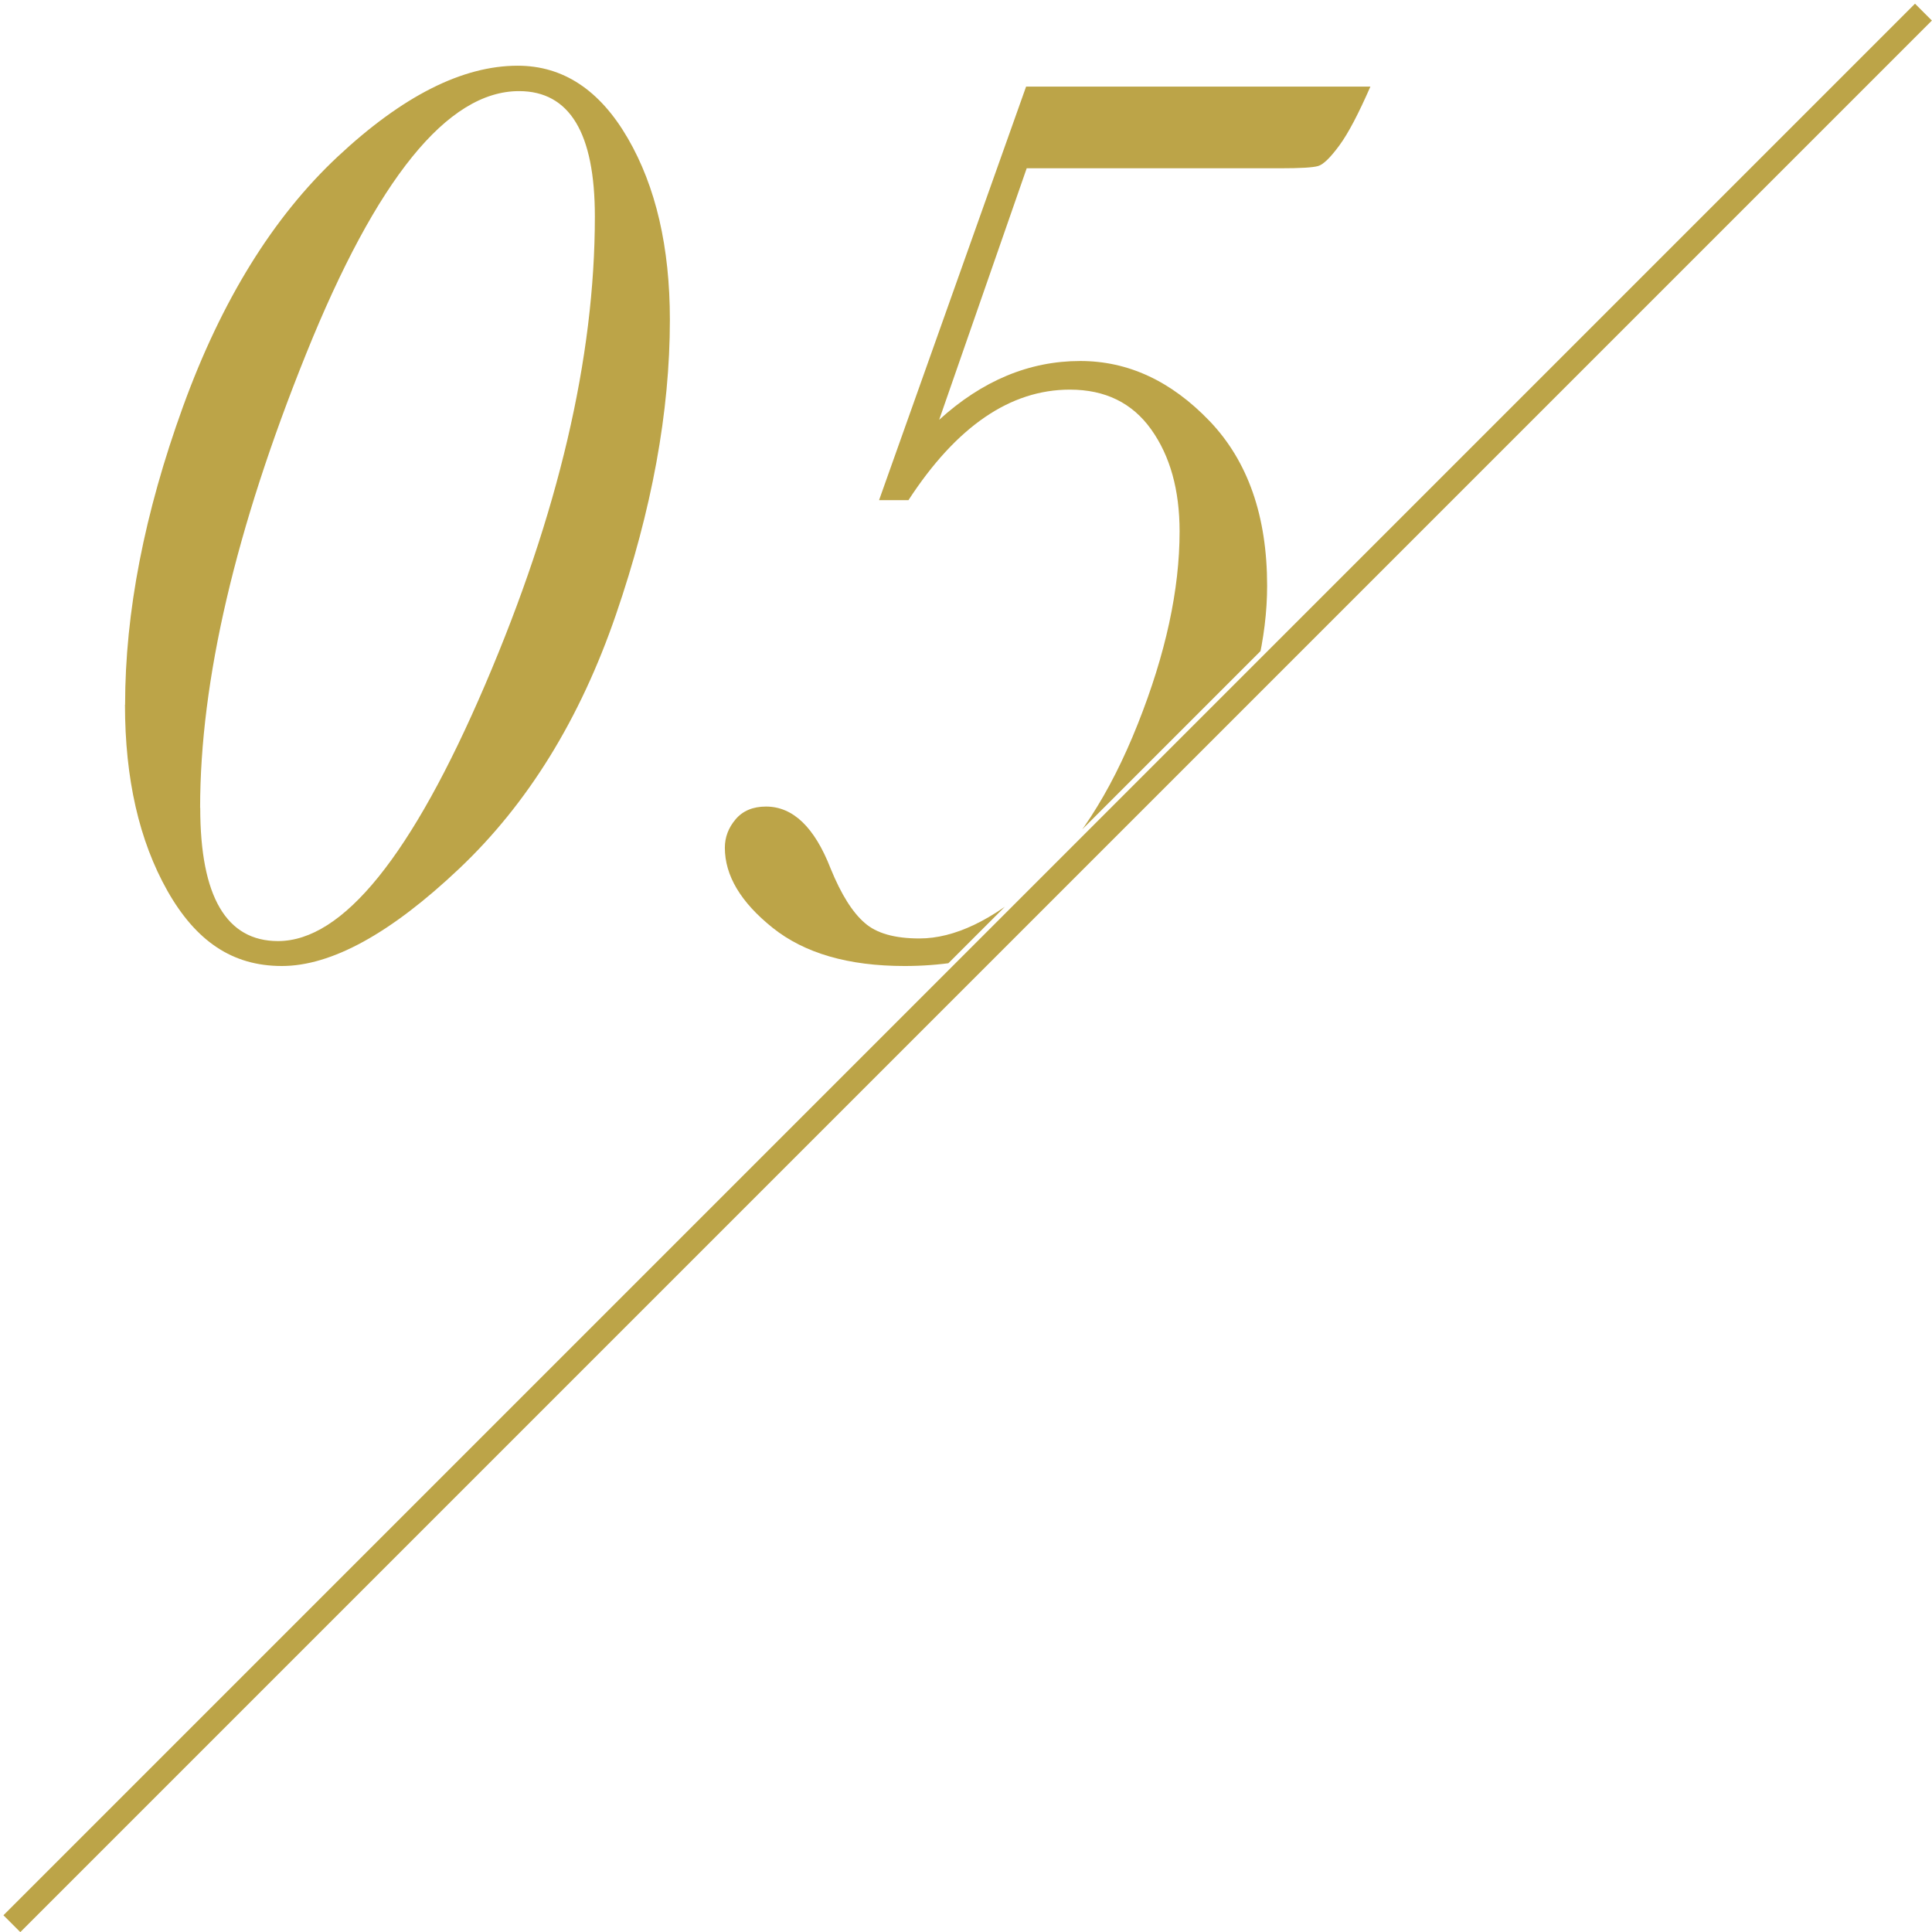 <?xml version="1.0" encoding="UTF-8"?><svg id="_レイヤー_2" xmlns="http://www.w3.org/2000/svg" xmlns:xlink="http://www.w3.org/1999/xlink" viewBox="0 0 162 162"><defs><style>.cls-1{clip-path:url(#clippath);}.cls-2{fill:none;}.cls-2,.cls-3{stroke-width:0px;}.cls-3{fill:#bca448;}</style><clipPath id="clippath"><polygon class="cls-2" points="0 0 160.29 0 0 160.29 0 0"/></clipPath></defs><g id="_レイヤー_1-2"><rect class="cls-3" x="-32.2" y="80.14" width="226.68" height="2" transform="translate(-33.61 81.16) rotate(-45)"/><g class="cls-1"><path class="cls-3" d="M10.49,59.09c0-7.74,1.62-16.07,4.85-24.98s7.56-15.91,12.98-20.98,10.45-7.62,15.09-7.62c3.8,0,6.88,2.03,9.23,6.08s3.53,9.13,3.53,15.23c0,7.71-1.51,15.94-4.52,24.71s-7.4,15.87-13.15,21.31c-5.75,5.44-10.71,8.16-14.87,8.16s-7.21-2.1-9.59-6.3c-2.37-4.2-3.56-9.4-3.56-15.61ZM16.79,67.74c0,3.73.55,6.52,1.64,8.38s2.72,2.79,4.88,2.79c5.44,0,11.23-7.17,17.37-21.5s9.2-27.42,9.2-39.25c0-3.51-.53-6.14-1.59-7.89-1.06-1.75-2.65-2.63-4.77-2.63-5.99,0-11.94,7.35-17.86,22.05s-8.88,27.38-8.88,38.05Z"/><path class="cls-3" d="M76.18,41.94h-2.47l12.33-34.68h28.87c-.99,2.26-1.85,3.91-2.6,4.93-.75,1.02-1.34,1.6-1.78,1.73s-1.5.19-3.18.19h-21.26l-7.34,21.09c3.62-3.29,7.56-4.93,11.83-4.93,4.02,0,7.63,1.68,10.85,5.04,3.21,3.36,4.82,7.96,4.82,13.81,0,4.35-1.11,9.04-3.34,14.08-2.23,5.04-5.83,9.27-10.82,12.68-4.99,3.42-10.4,5.12-16.24,5.12-4.71,0-8.4-1.07-11.07-3.21-2.67-2.14-4-4.37-4-6.71,0-.88.3-1.67.9-2.38s1.45-1.07,2.55-1.07c2.26,0,4.07,1.73,5.42,5.2.88,2.16,1.83,3.67,2.85,4.55.99.88,2.52,1.31,4.6,1.31,2.92,0,6.12-1.53,9.59-4.57,3.47-3.05,6.37-7.51,8.71-13.4,2.34-5.88,3.51-11.27,3.51-16.16,0-3.47-.79-6.32-2.38-8.55s-3.86-3.34-6.82-3.34c-5,0-9.51,3.09-13.53,9.26Z"/></g></g></svg>